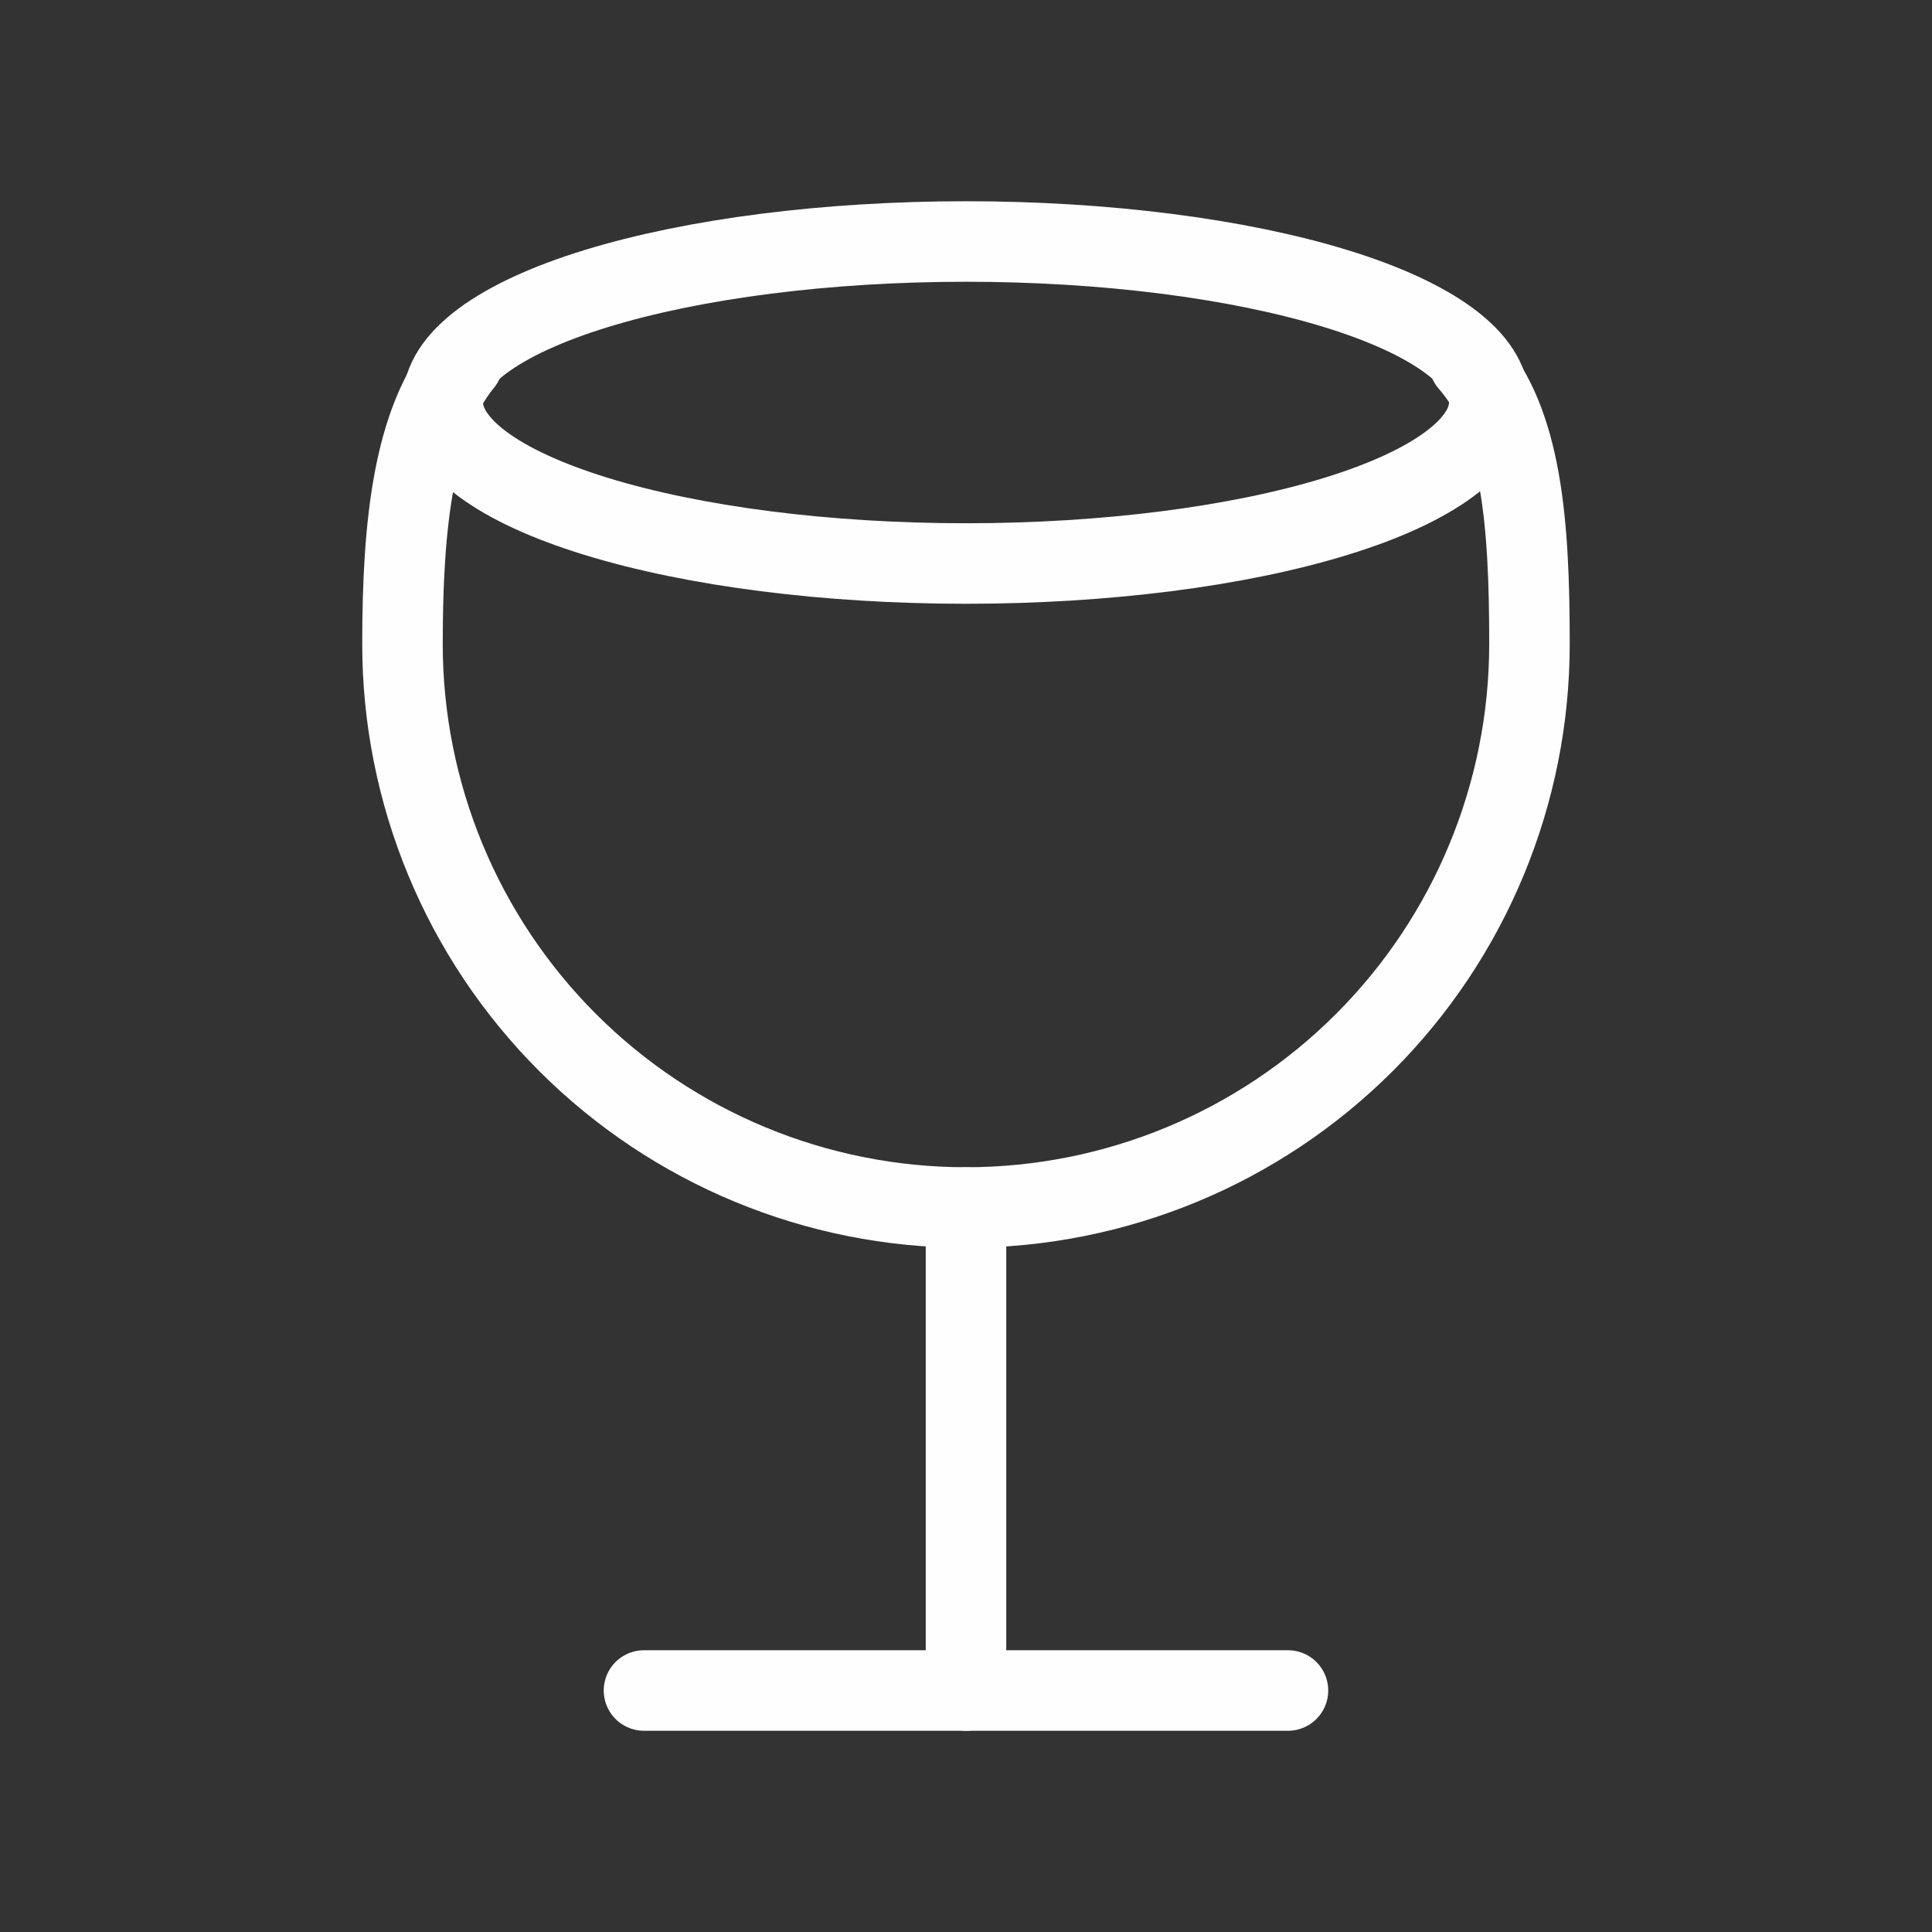 <svg width="40" height="40" viewBox="0 0 40 40" fill="none" xmlns="http://www.w3.org/2000/svg">
<rect x="0" y="0" width="40" height="40" fill="#333333" stroke="none"/>
<path d="M13.333 35H26.666" stroke="#FFFEFF" stroke-width="1.667" stroke-linecap="round" stroke-linejoin="round"/>
<path d="M20 25V35" stroke="#FFFEFF" stroke-width="1.667" stroke-linecap="round" stroke-linejoin="round"/>
<path d="M9.167 8.333C9.167 9.217 10.308 10.065 12.34 10.69C14.372 11.316 17.127 11.667 20 11.667C22.873 11.667 25.629 11.316 27.661 10.69C29.692 10.065 30.834 9.217 30.834 8.333C30.834 7.449 29.692 6.601 27.661 5.976C25.629 5.351 22.873 5 20 5C17.127 5 14.372 5.351 12.34 5.976C10.308 6.601 9.167 7.449 9.167 8.333Z" stroke="#FFFEFF" stroke-width="1.667" stroke-linecap="round" stroke-linejoin="round"/>
<path d="M9.583 7.5C8.563 8.75 8.333 10.833 8.333 13.333C8.333 16.427 9.562 19.395 11.75 21.583C13.938 23.771 16.905 25 20 25C23.094 25 26.061 23.771 28.249 21.583C30.437 19.395 31.666 16.427 31.666 13.333C31.666 10.833 31.51 8.75 30.416 7.5" stroke="#FFFEFF" stroke-width="1.667" stroke-linecap="round" stroke-linejoin="round"/>
</svg>
